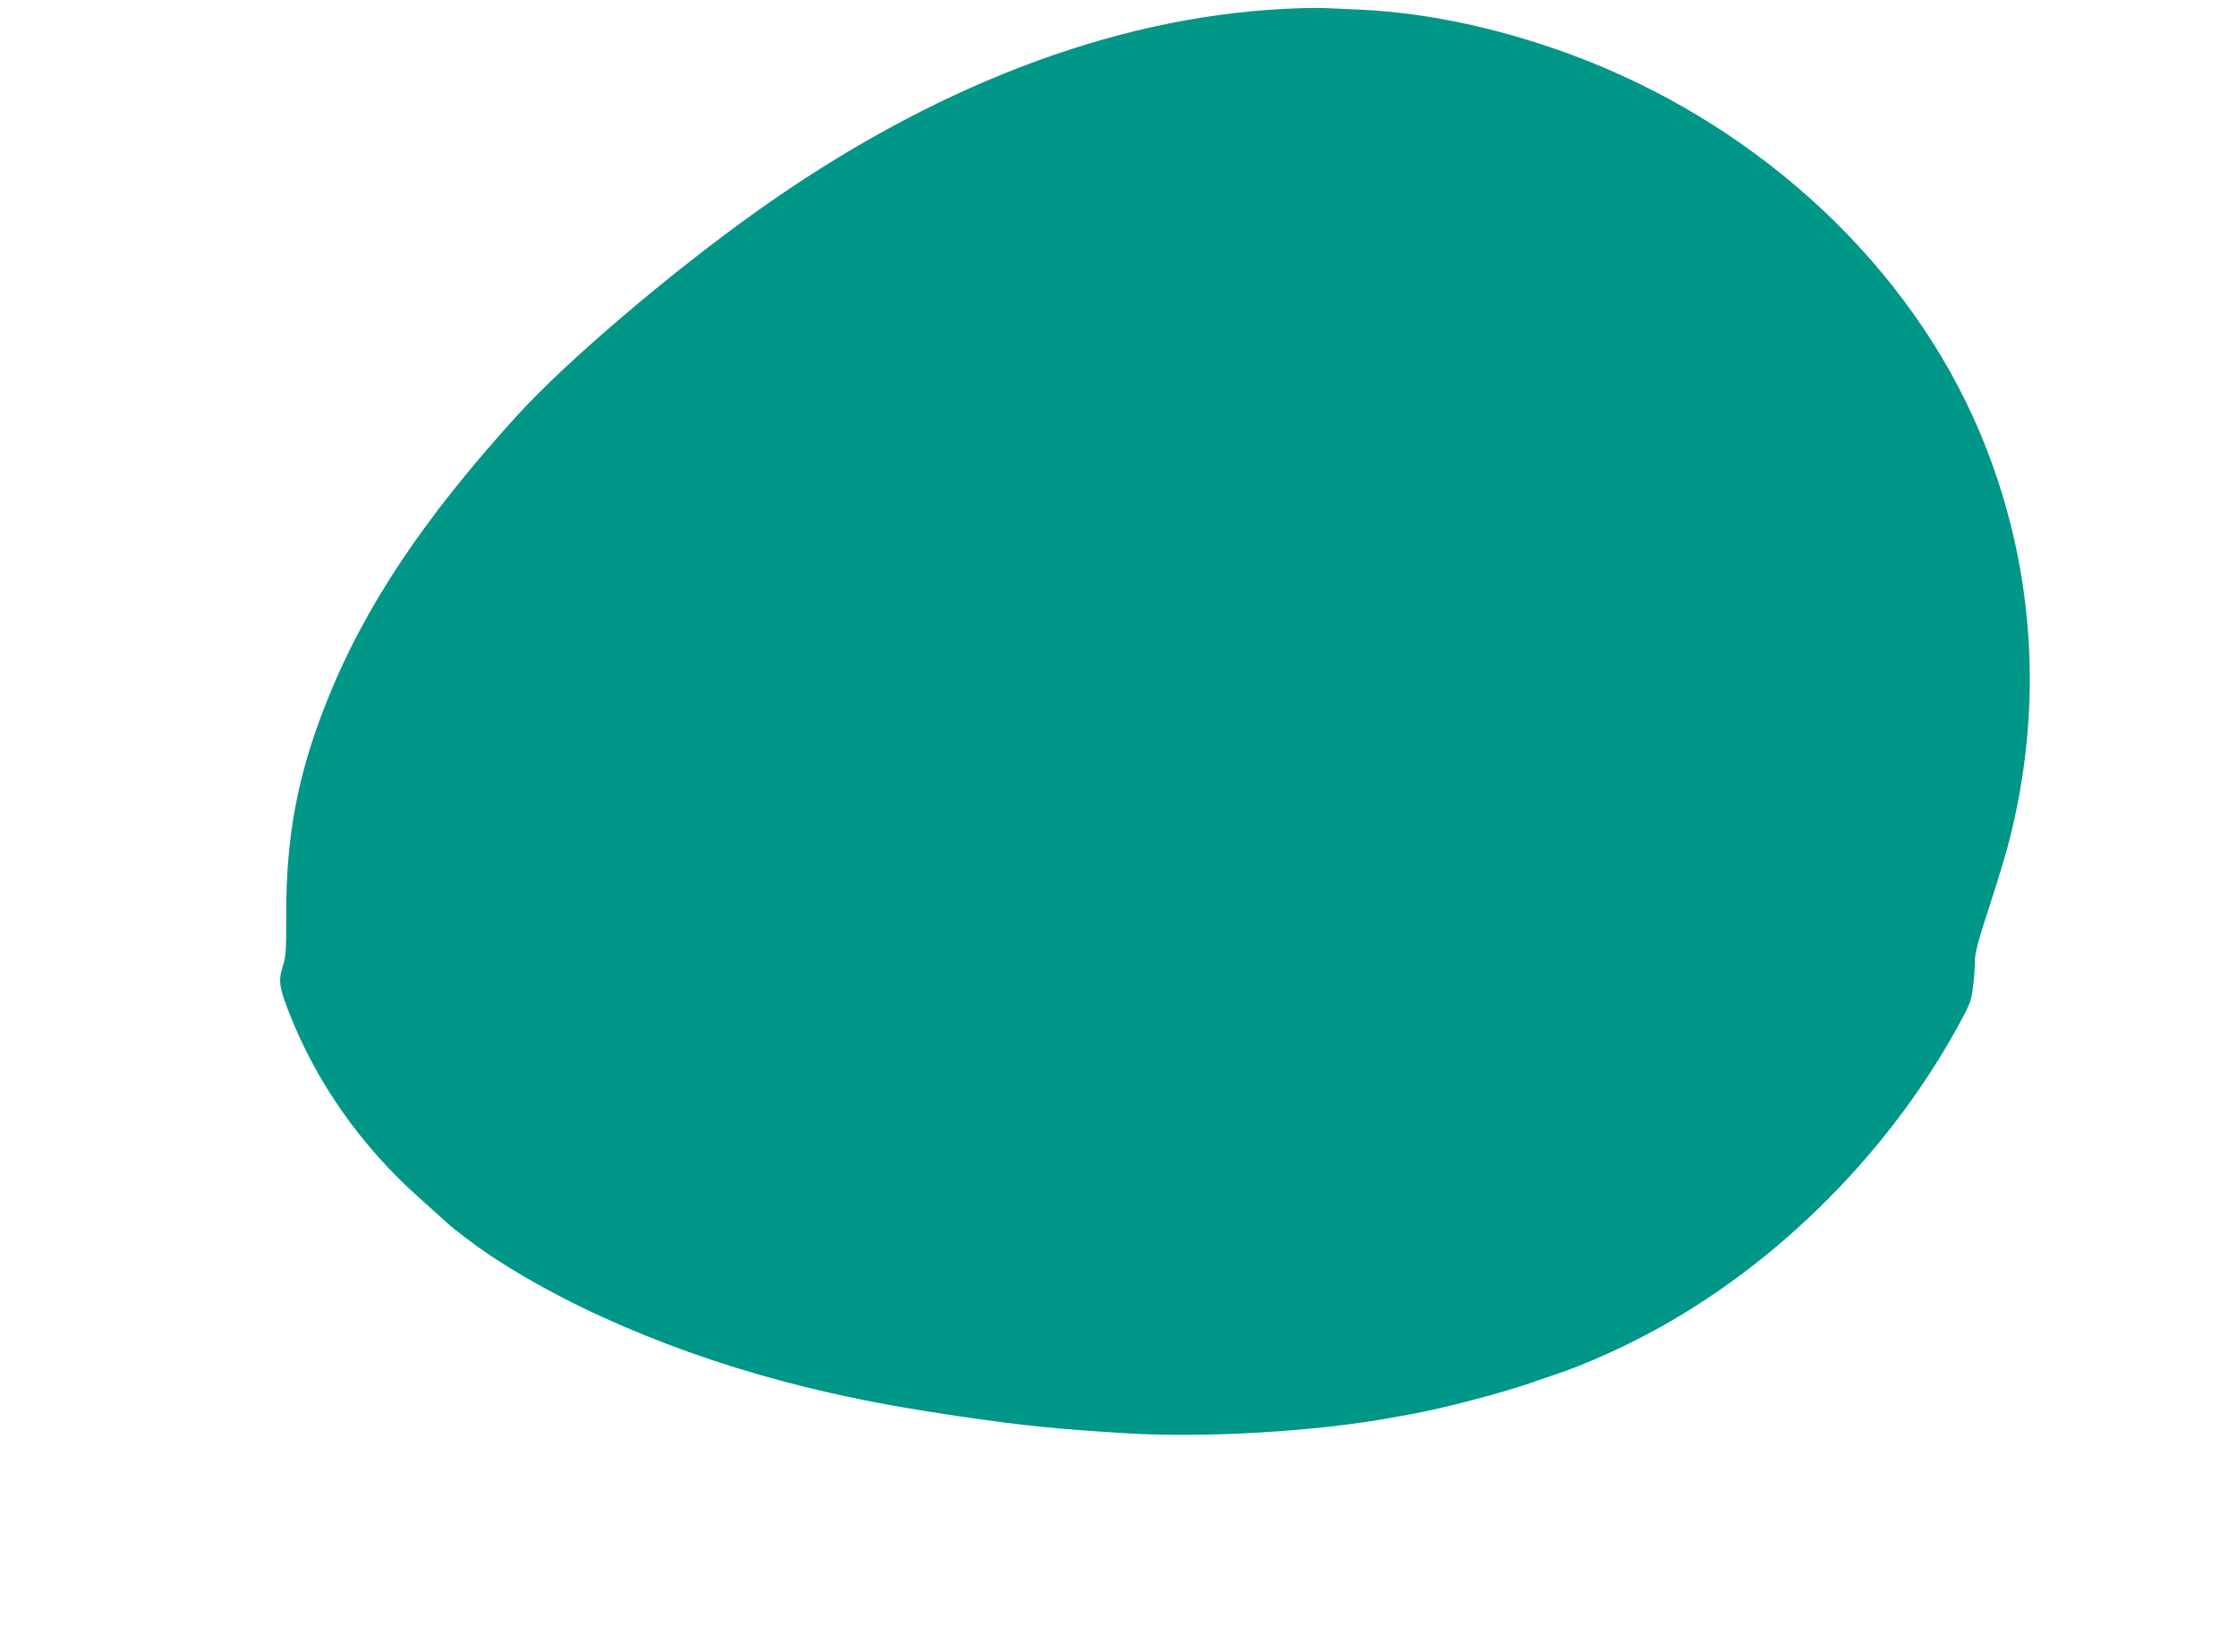 <?xml version="1.0" standalone="no"?>
<!DOCTYPE svg PUBLIC "-//W3C//DTD SVG 20010904//EN"
 "http://www.w3.org/TR/2001/REC-SVG-20010904/DTD/svg10.dtd">
<svg version="1.0" xmlns="http://www.w3.org/2000/svg"
 width="1280pt" height="945pt" viewBox="0 0 1280 945"
 preserveAspectRatio="xMidYMid meet">
<g transform="translate(0,945) scale(0.1,-0.1)"
fill="#009688" stroke="none">
<path d="M7349 9399 c-986 -49 -2024 -448 -3026 -1163 -493 -352 -1079 -851
-1359 -1158 -541 -593 -882 -1105 -1097 -1648 -164 -412 -231 -768 -229 -1215
0 -205 -2 -237 -20 -294 -26 -81 -21 -120 36 -264 155 -398 412 -764 746
-1061 74 -66 146 -131 160 -144 35 -33 164 -131 235 -178 515 -344 1221 -629
1960 -794 235 -53 438 -89 740 -134 355 -52 550 -72 949 -96 447 -28 1088 10
1519 89 31 6 81 15 110 20 188 34 533 124 712 188 39 13 95 33 125 43 117 38
296 115 452 194 748 377 1424 1035 1840 1792 70 127 77 146 87 223 6 46 11
112 11 146 0 51 15 108 79 306 44 134 93 296 110 359 212 802 154 1628 -166
2379 -397 931 -1226 1712 -2243 2114 -436 172 -891 274 -1301 292 -74 3 -165
7 -204 9 -38 2 -140 0 -226 -5z"/>
</g>
</svg>
